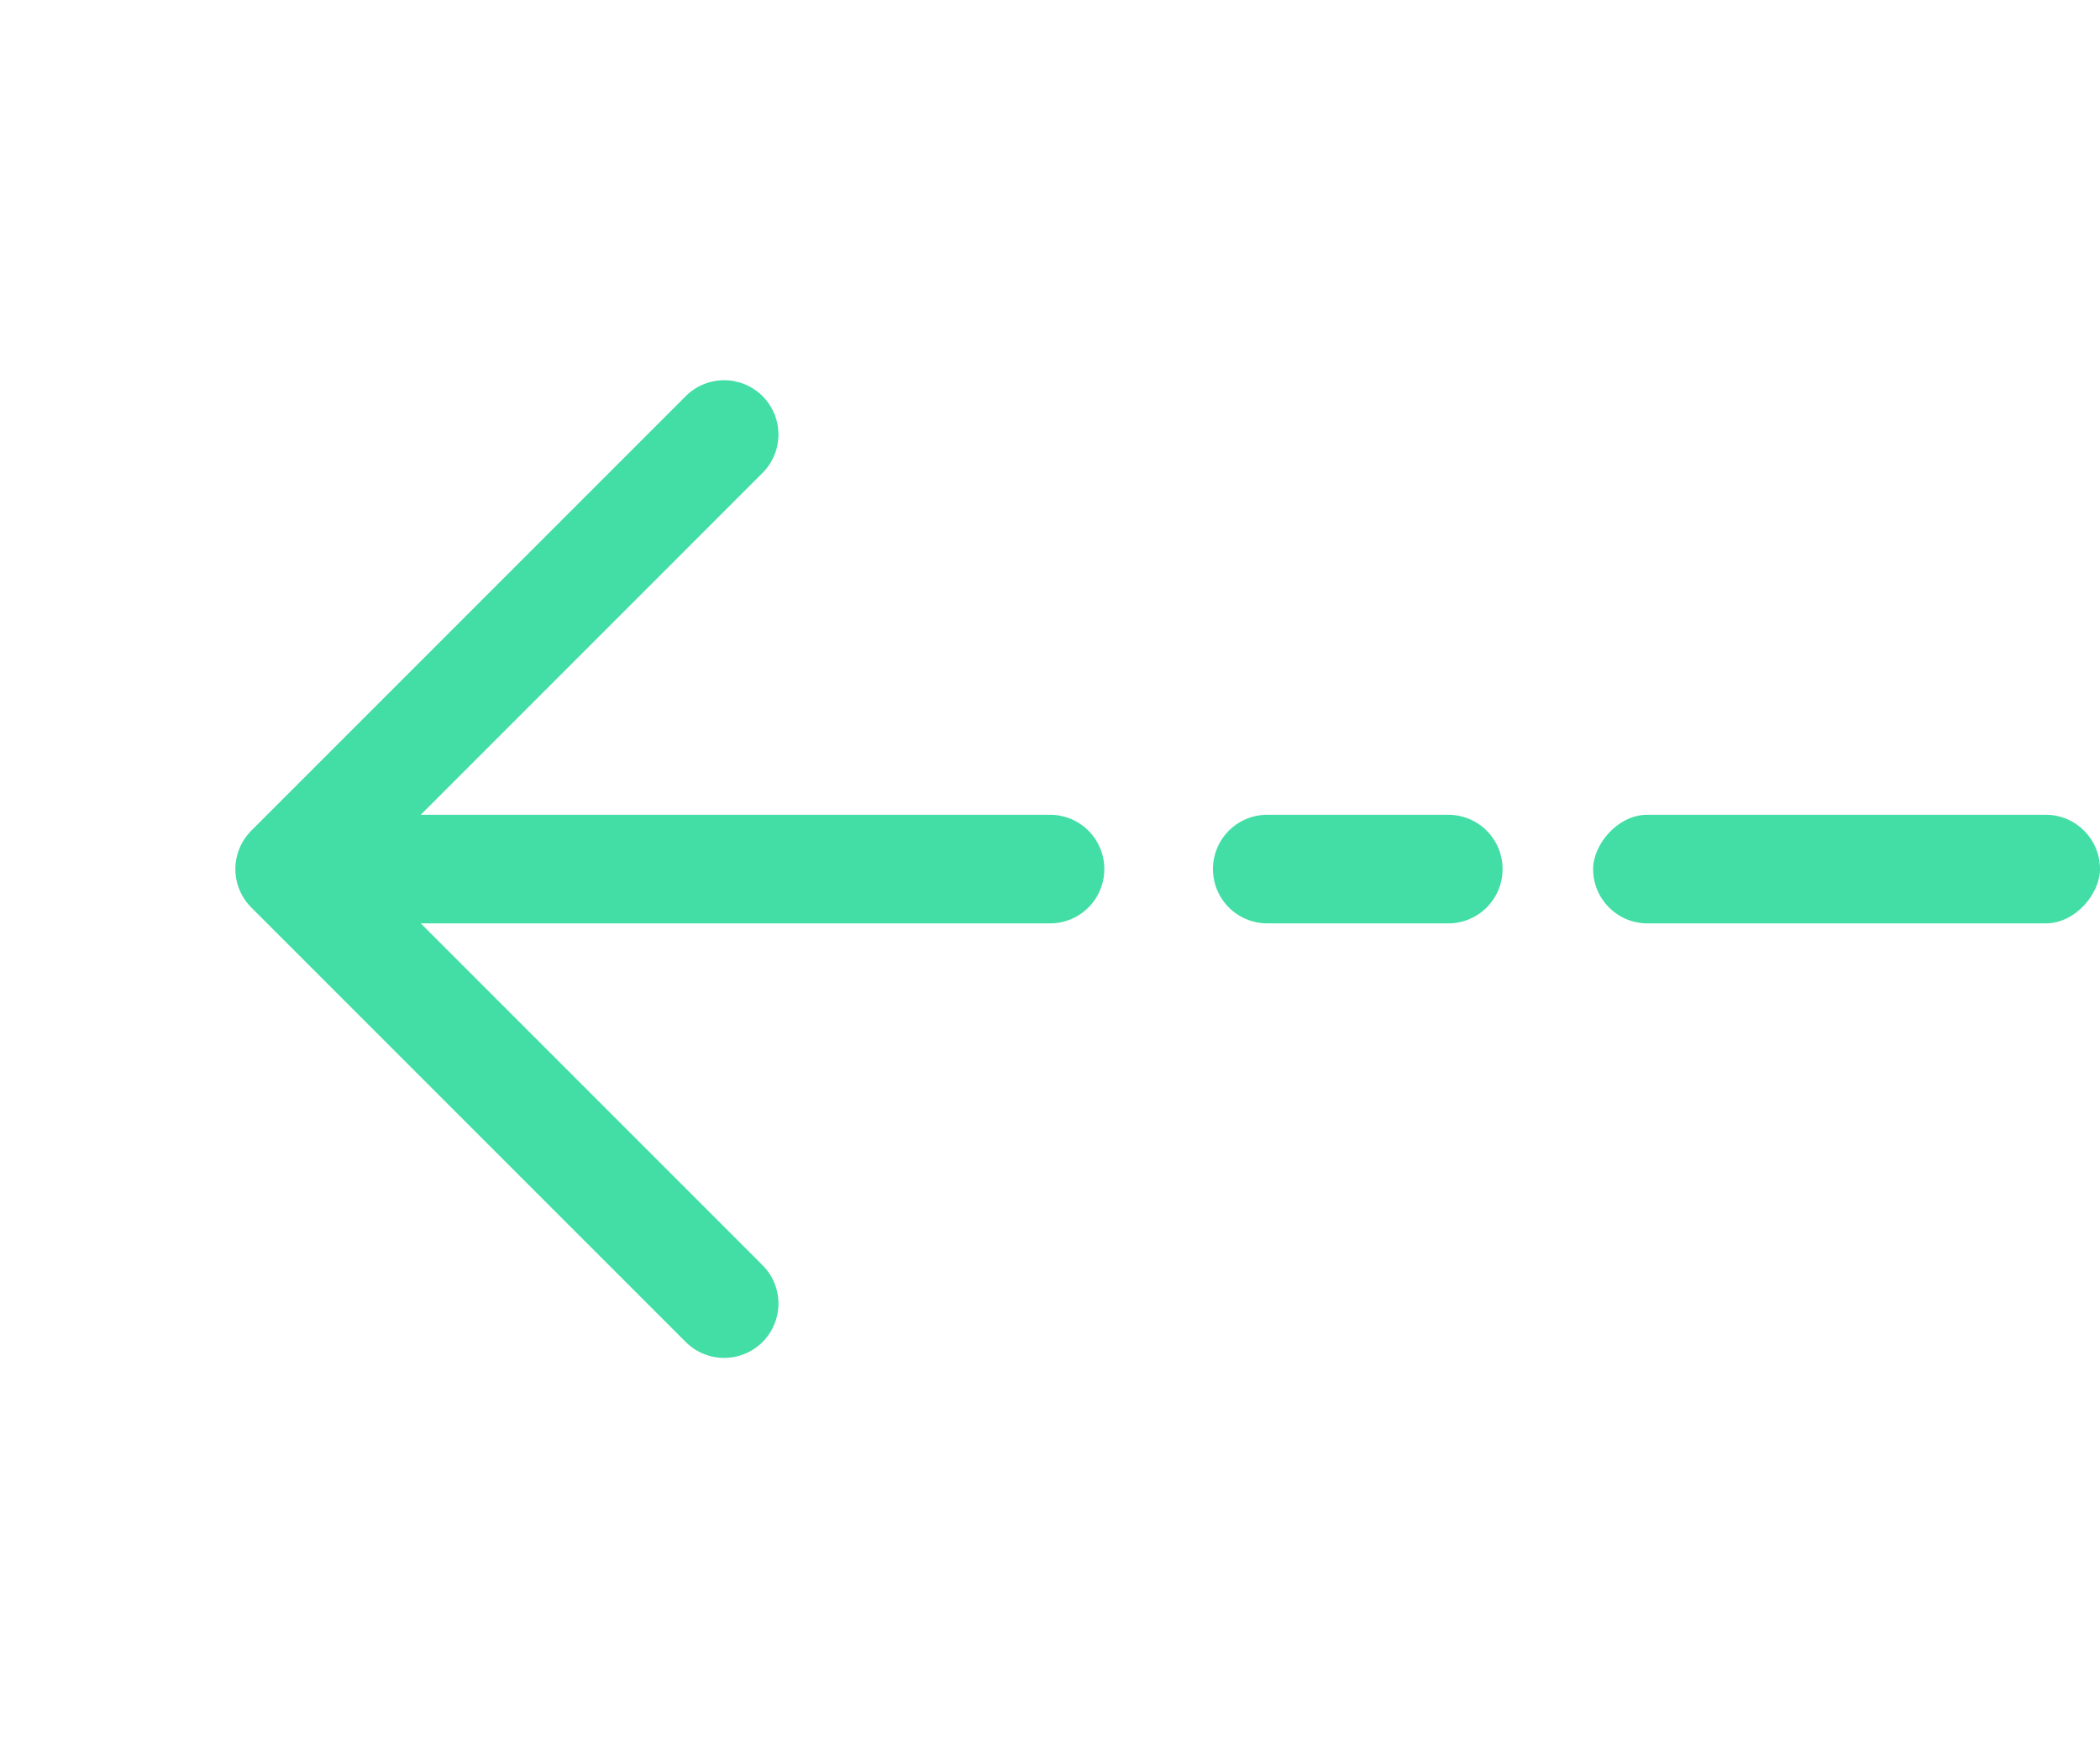 <svg width="93" height="77" viewBox="0 0 93 77" fill="none" xmlns="http://www.w3.org/2000/svg">
<rect width="22.448" height="4.81" rx="2.405" transform="matrix(-1 0 0 1 93 36.078)" fill="#42DEA6"/>
<path d="M12.828 38.483L32.069 19.241M12.828 38.483L32.069 57.724M12.828 38.483H46.501M64.138 38.483H56.121" stroke="#42DEA6" stroke-width="4.81" stroke-linecap="round" stroke-linejoin="round"/>
</svg>
